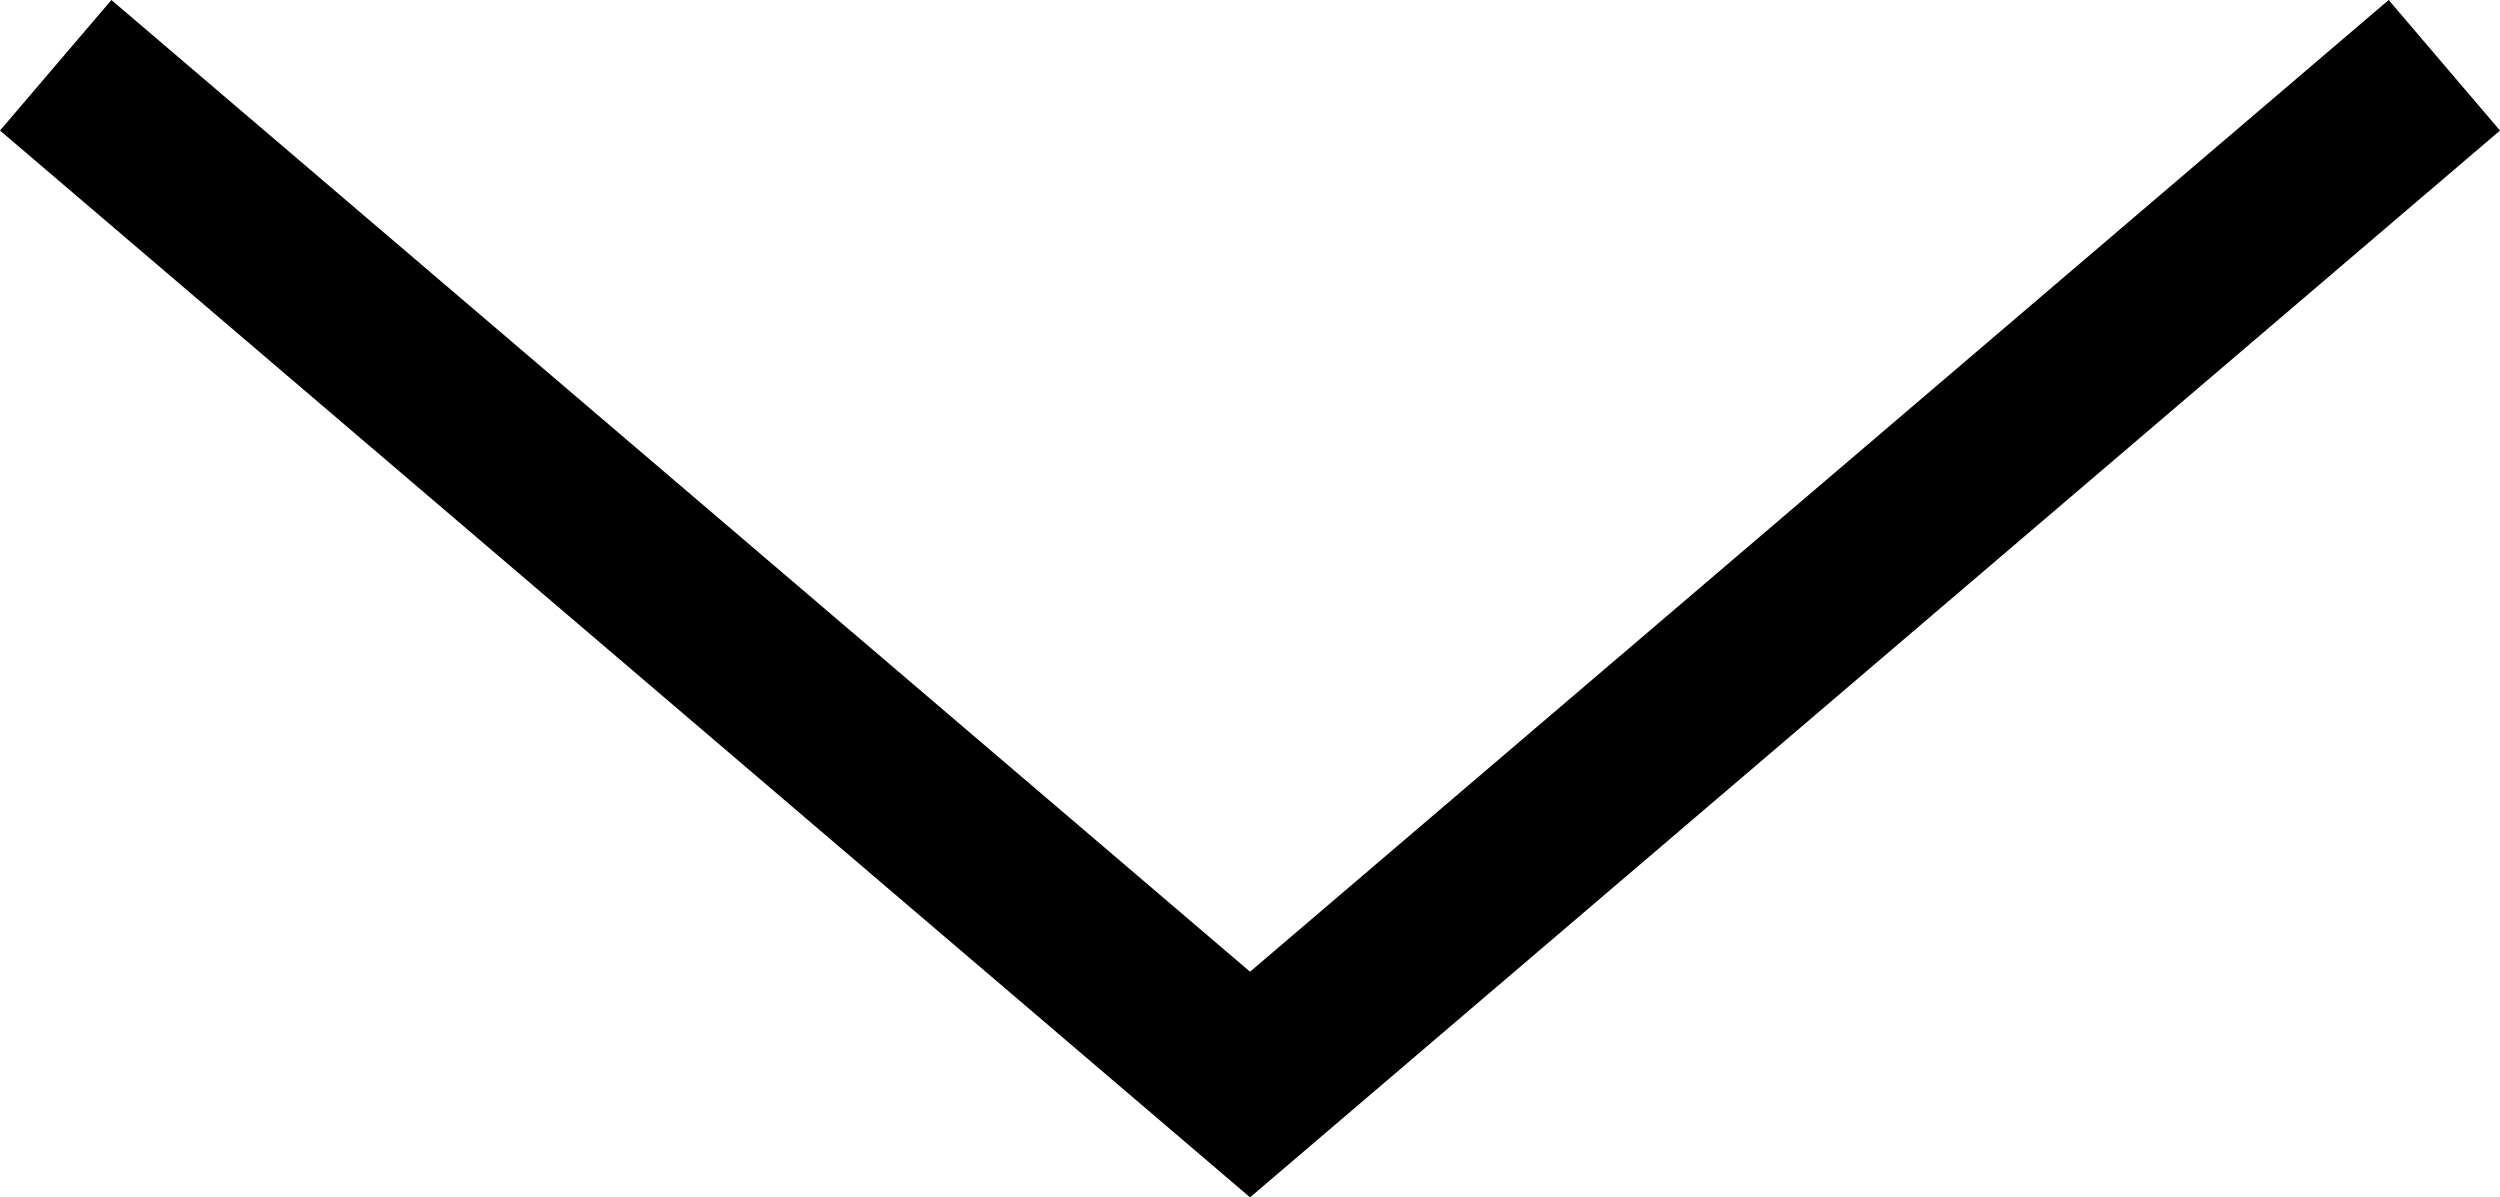 <?xml version="1.0" encoding="utf-8"?>
<!-- Generator: Adobe Illustrator 24.1.2, SVG Export Plug-In . SVG Version: 6.00 Build 0)  -->
<svg version="1.1" id="main" xmlns="http://www.w3.org/2000/svg" xmlns:xlink="http://www.w3.org/1999/xlink" x="0px" y="0px"
	 viewBox="0 0 29.129 13.951" style="enable-background:new 0 0 29.129 13.951;" xml:space="preserve">
<polygon points="14.565,13.951 0,1.521 1.298,0 14.565,11.322 27.832,0 29.129,1.521 "/>
</svg>
